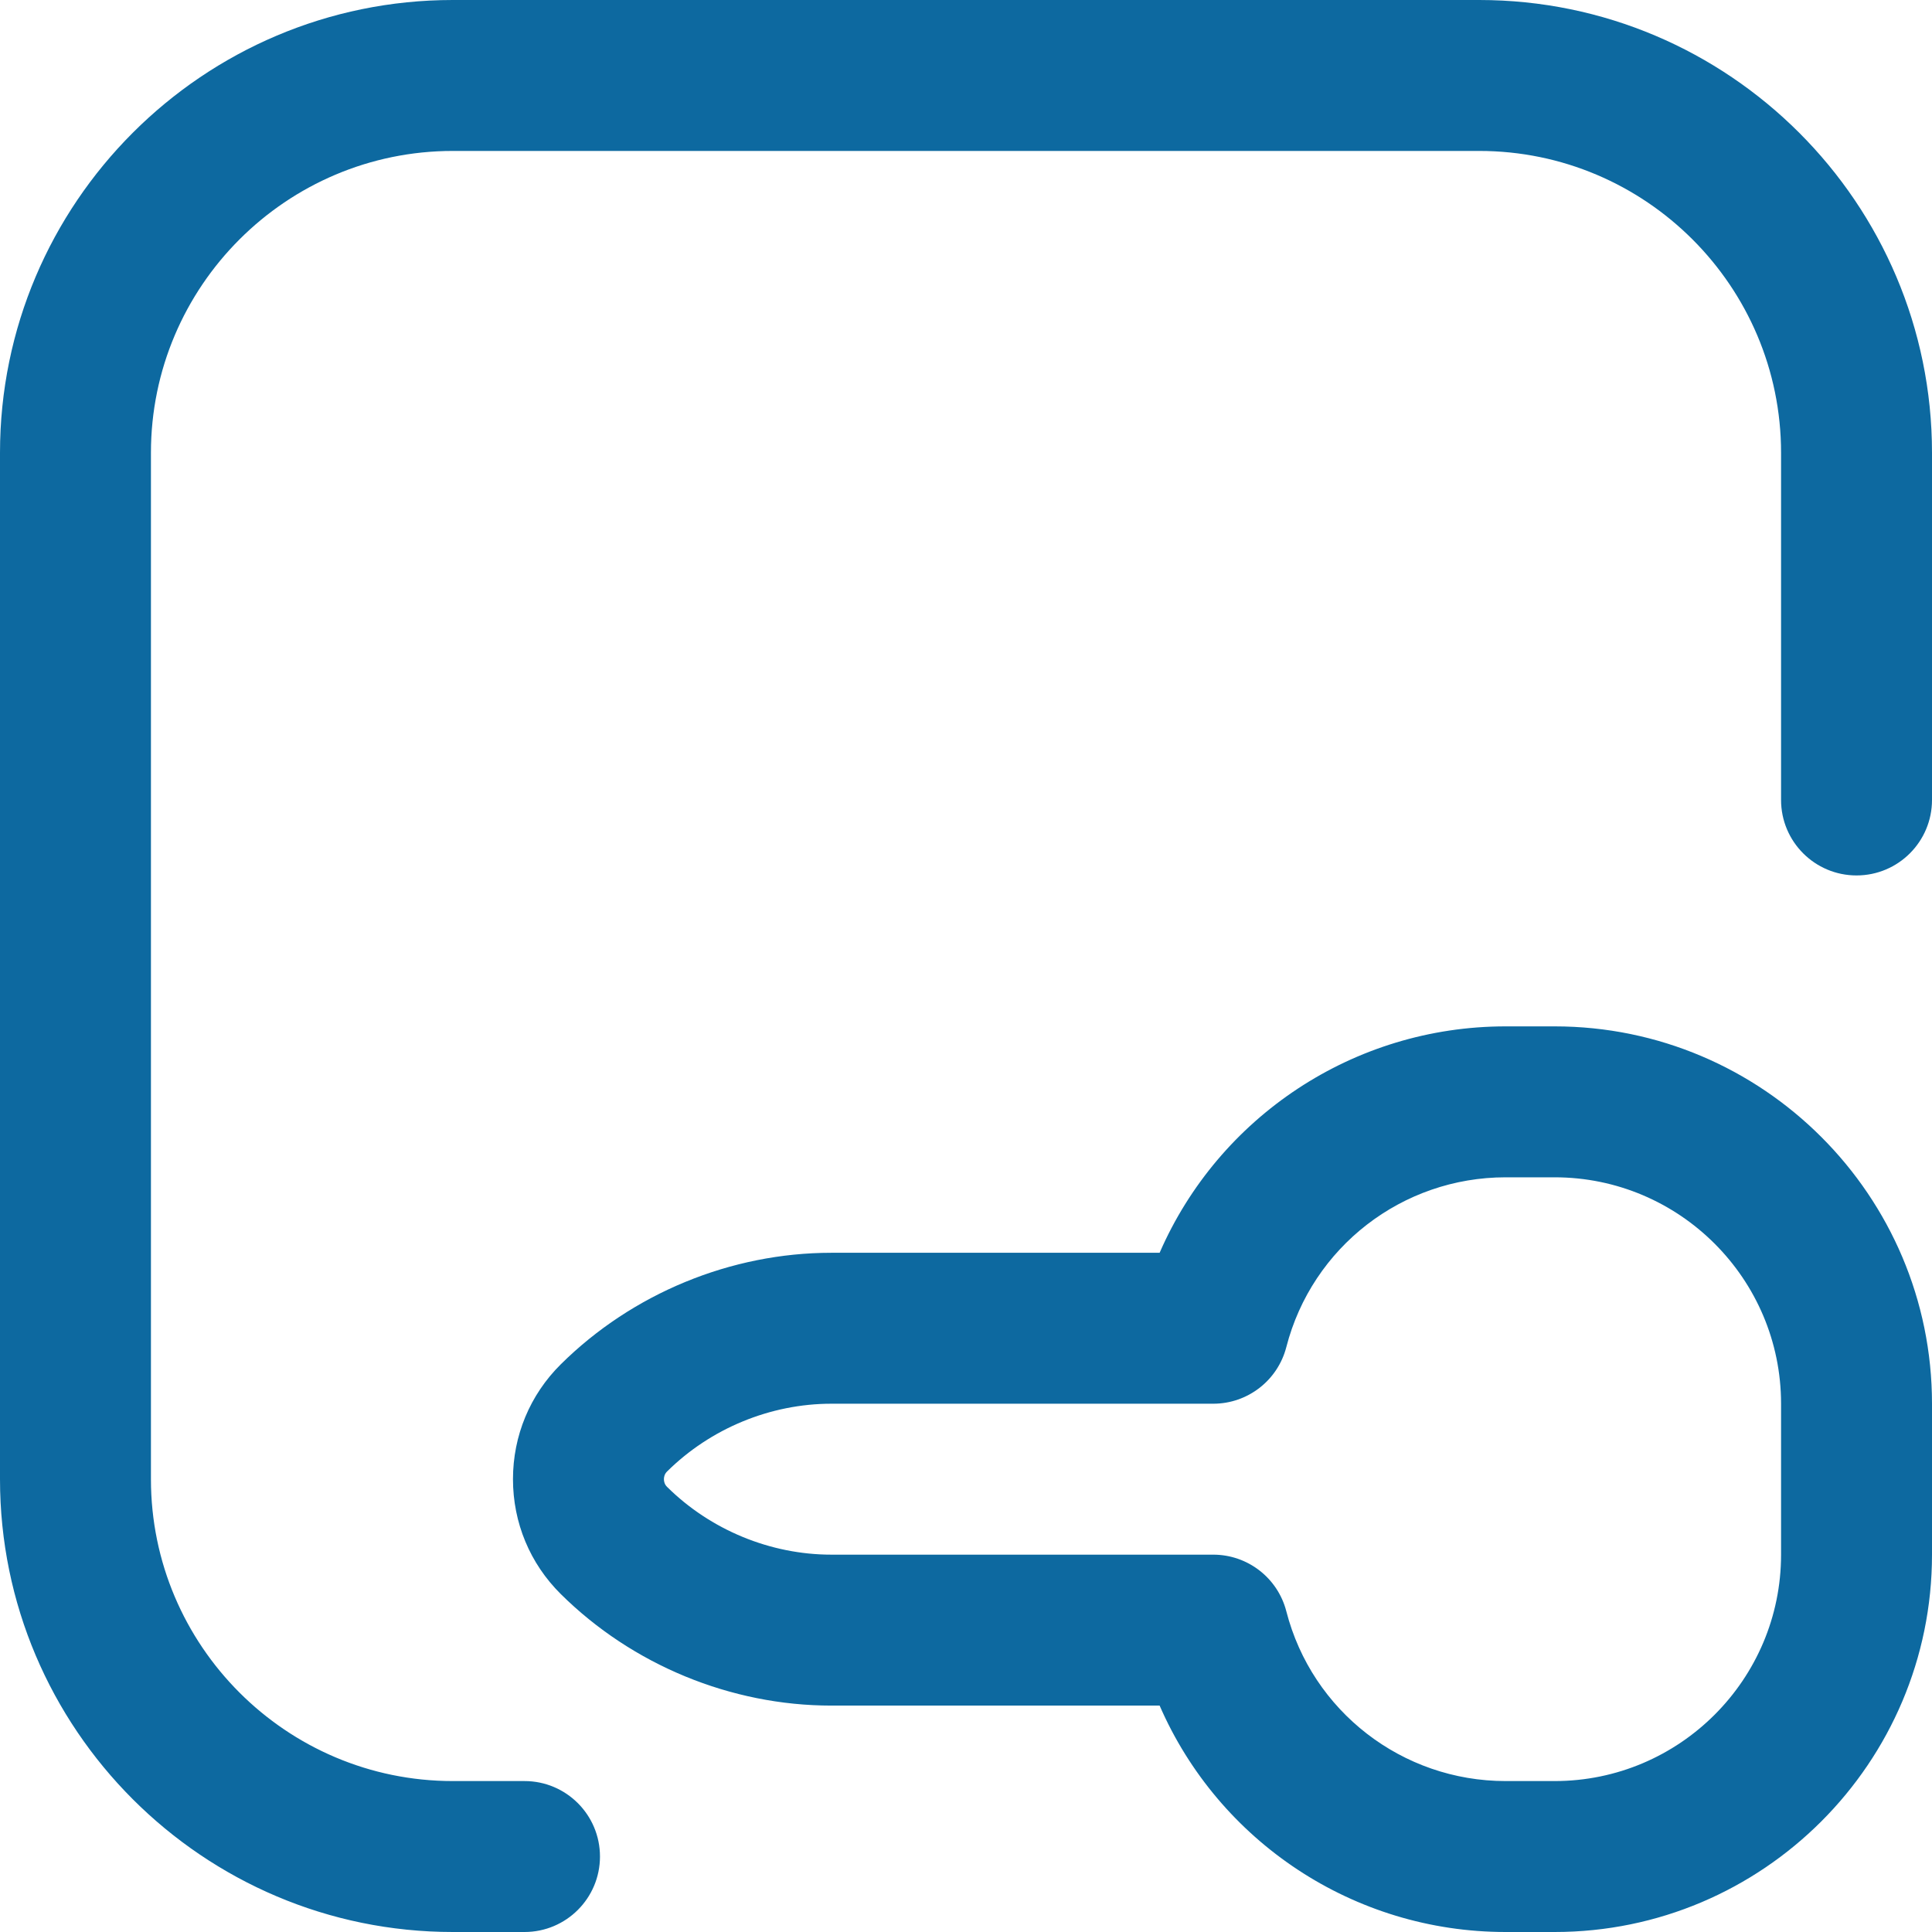 <?xml version="1.0" encoding="UTF-8"?> <svg xmlns="http://www.w3.org/2000/svg" width="464" height="464" viewBox="0 0 464 464" fill="none"> <path d="M125.969 464H108.75C48.785 464 0 415.215 0 355.25V108.75C0 48.785 48.785 0 108.75 0H355.25C415.215 0 464 48.785 464 108.75V192.125C464 202.135 455.885 210.25 445.875 210.25C435.865 210.25 427.75 202.135 427.75 192.125V108.75C427.75 68.773 395.227 36.25 355.25 36.25H108.75C68.773 36.25 36.25 68.773 36.25 108.75V355.25C36.25 395.227 68.773 427.75 108.75 427.75H125.969C135.979 427.75 144.094 435.865 144.094 445.875C144.094 455.885 135.979 464 125.969 464ZM464 373.375V337.125C464 287.153 423.346 246.5 373.375 246.5H361.594C325.09 246.5 292.698 268.264 278.502 300.875H199.666C175.543 300.875 151.858 310.638 134.681 327.662C127.277 335.001 123.2 344.797 123.2 355.25C123.2 365.703 127.278 375.5 134.681 382.837C151.858 399.862 175.543 409.625 199.666 409.625H278.502C292.698 442.236 325.09 464 361.594 464H373.375C423.346 464 464 423.347 464 373.375ZM291.378 337.125C299.648 337.125 306.87 331.527 308.932 323.518C315.109 299.515 336.765 282.75 361.594 282.75H373.375C403.357 282.75 427.75 307.143 427.75 337.125V373.375C427.75 403.357 403.357 427.75 373.375 427.75H361.594C336.765 427.75 315.109 410.985 308.931 386.982C306.87 378.973 299.648 373.375 291.378 373.375H199.666C185.026 373.375 170.641 367.439 160.2 357.09C159.58 356.476 159.45 355.75 159.45 355.25C159.45 354.75 159.58 354.023 160.2 353.409C170.641 343.061 185.026 337.125 199.666 337.125H291.378Z" fill="#0D69A0"></path> </svg> 